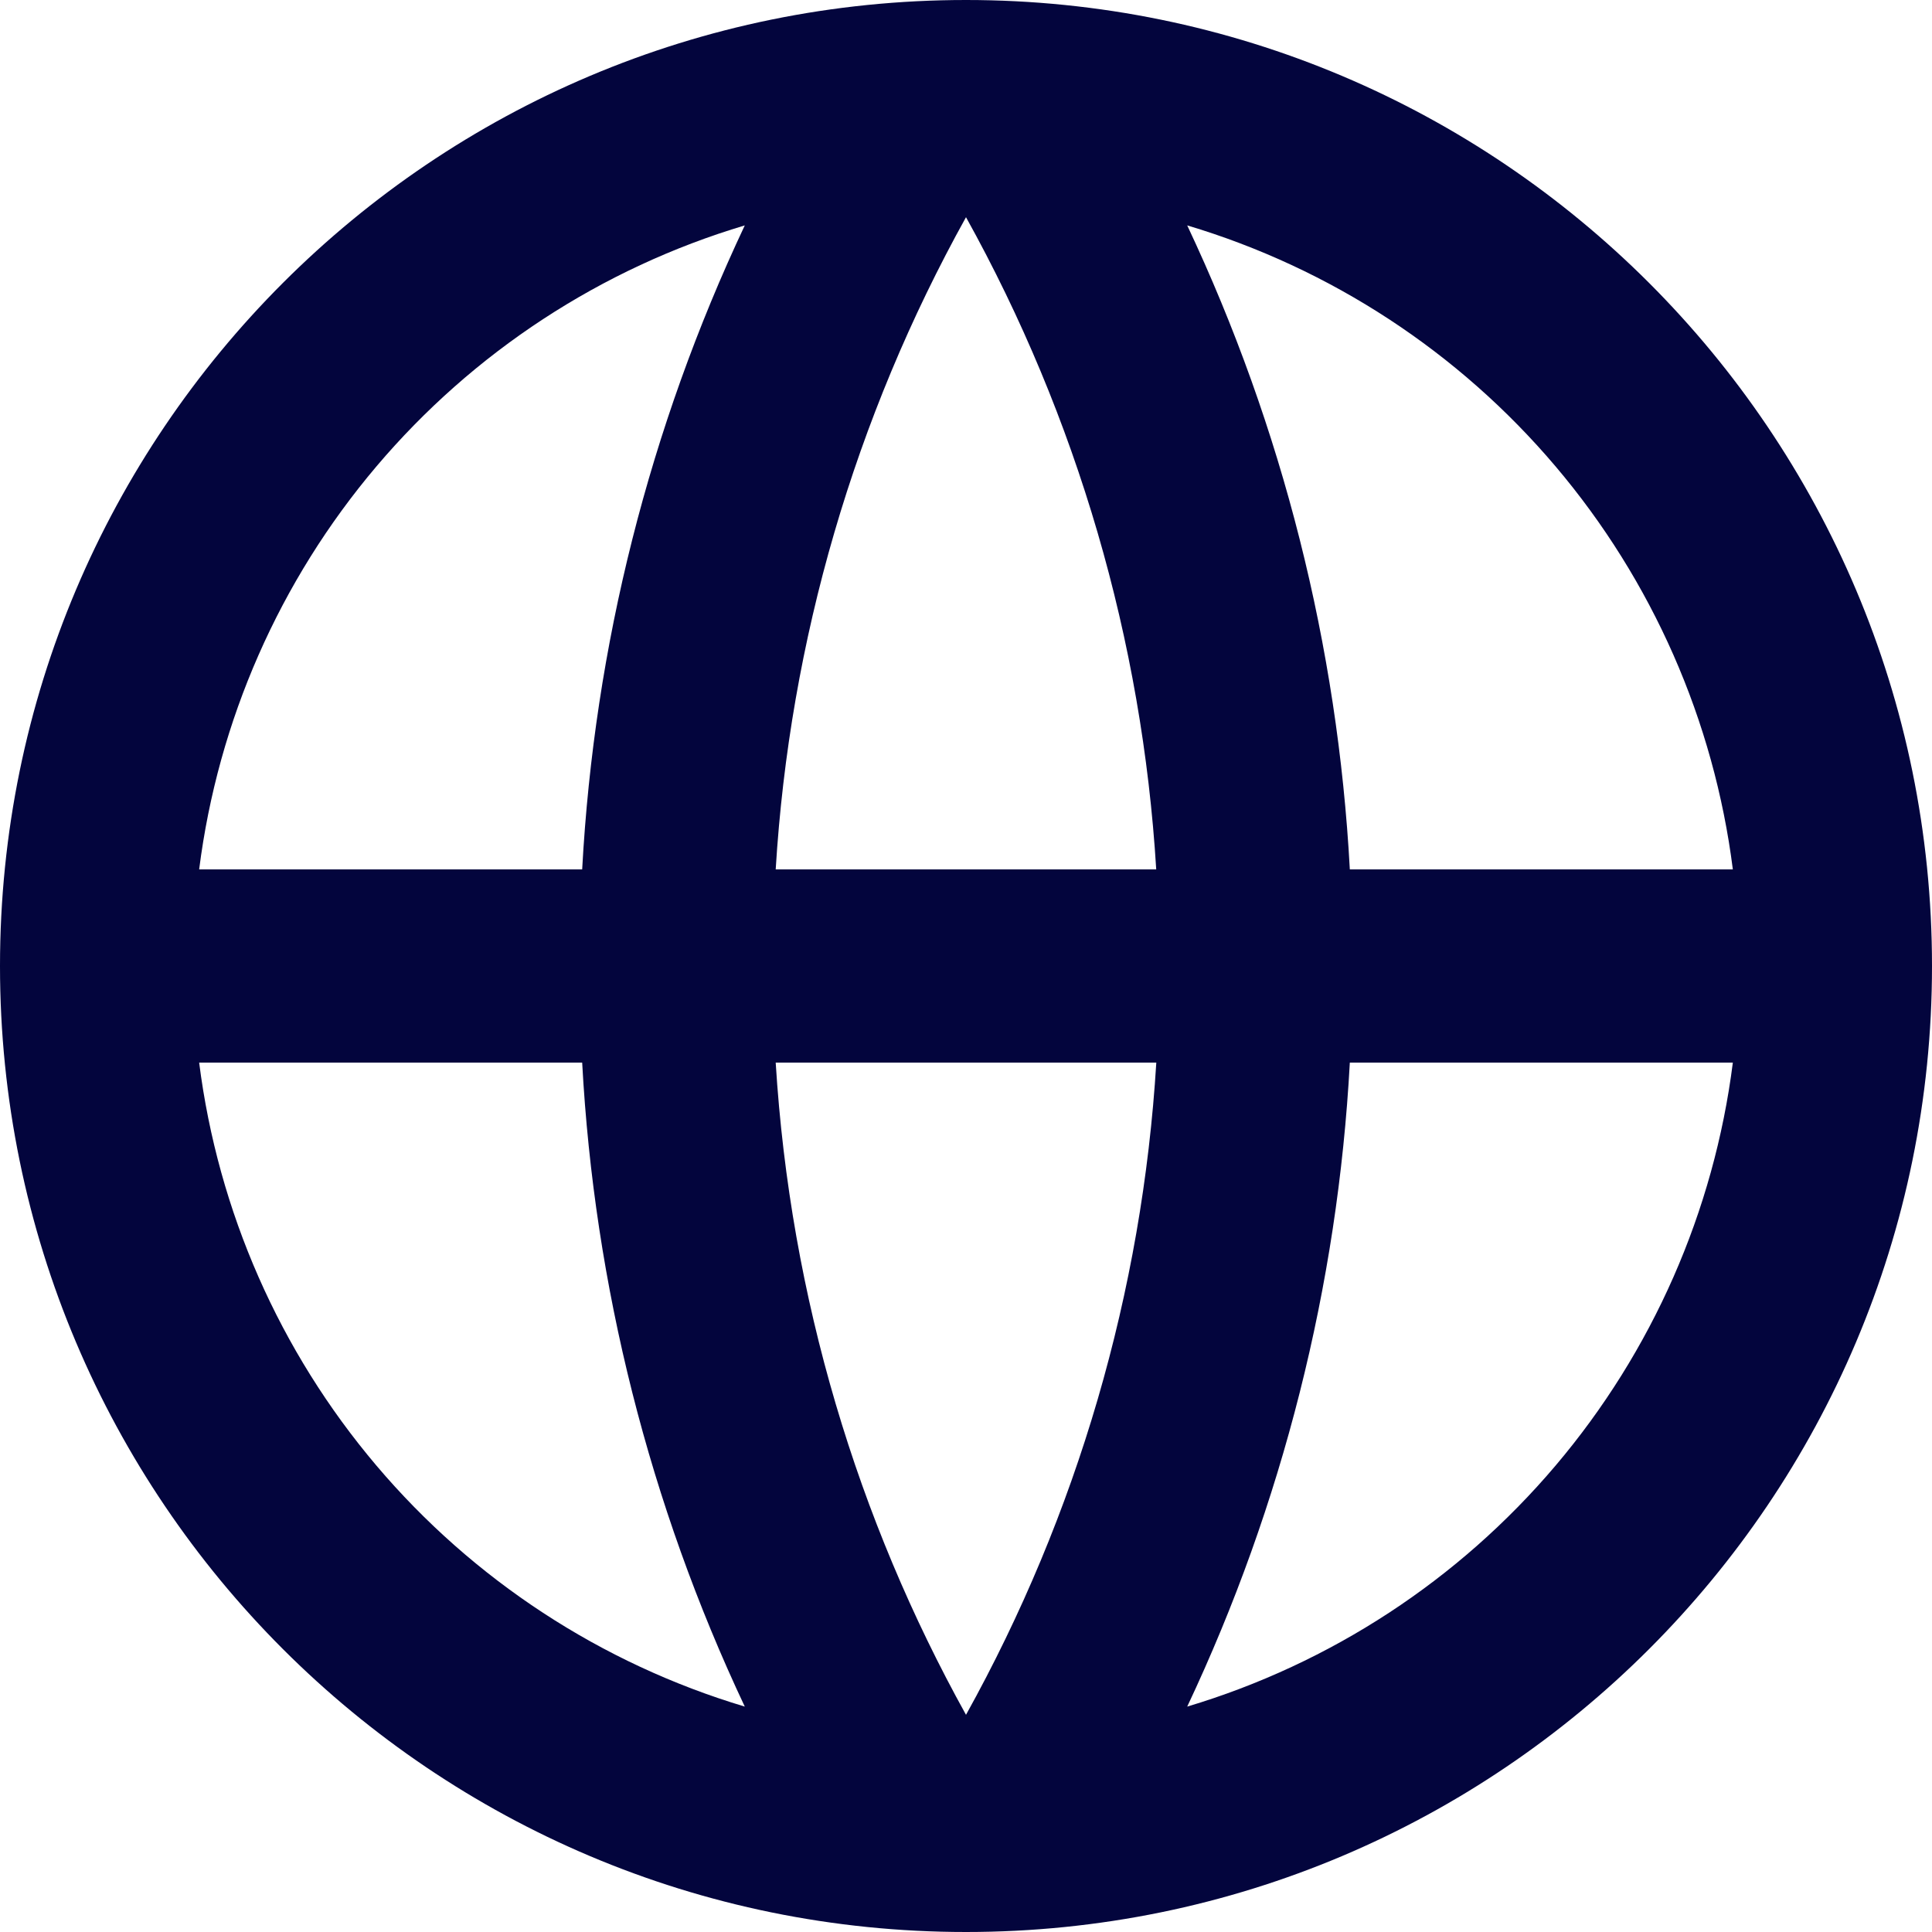 <svg width="24" height="24" viewBox="0 0 24 24" fill="none" xmlns="http://www.w3.org/2000/svg">
<path d="M12 24C5.372 24 0 18.628 0 12C0 5.372 5.372 0 12 0C18.628 0 24 5.372 24 12C24 18.628 18.628 24 12 24ZM9.252 21.2C8.068 18.689 7.382 15.972 7.232 13.2H2.474C2.708 15.047 3.473 16.786 4.676 18.206C5.879 19.626 7.469 20.666 9.252 21.2ZM9.636 13.2C9.817 16.127 10.654 18.876 12 21.302C13.383 18.812 14.191 16.043 14.364 13.2H9.636ZM21.526 13.2H16.768C16.618 15.972 15.932 18.689 14.748 21.2C16.531 20.666 18.121 19.626 19.324 18.206C20.527 16.786 21.292 15.047 21.526 13.2ZM2.474 10.8H7.232C7.382 8.028 8.068 5.311 9.252 2.8C7.469 3.333 5.879 4.374 4.676 5.794C3.473 7.214 2.708 8.953 2.474 10.8ZM9.637 10.8H14.363C14.19 7.957 13.382 5.188 12 2.698C10.617 5.188 9.809 7.957 9.636 10.8H9.637ZM14.748 2.8C15.932 5.311 16.618 8.028 16.768 10.8H21.526C21.292 8.953 20.527 7.214 19.324 5.794C18.121 4.374 16.531 3.333 14.748 2.8Z" fill="#03053D"/>
</svg>
